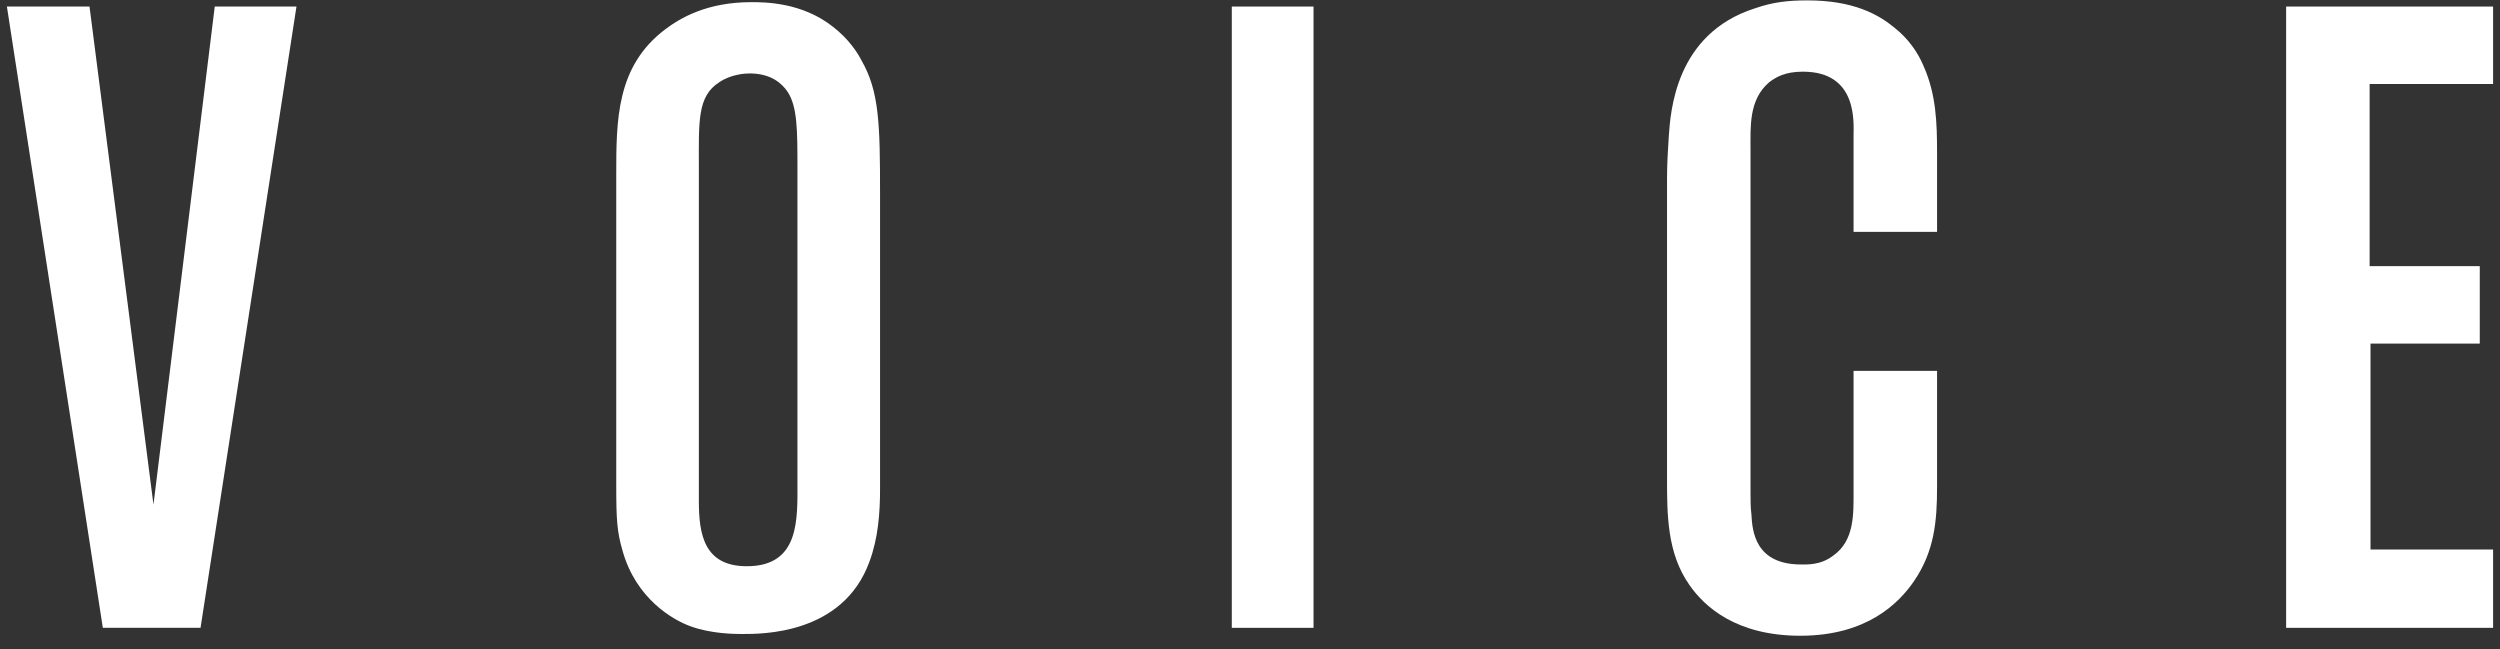 <svg width="181" height="47" viewBox="0 0 181 47" fill="none" xmlns="http://www.w3.org/2000/svg">
<rect x="0" y="0" width="181" height="47" fill="#333333" stroke="none"/>
<path d="M21.465 0.474H15.548L11.111 36.535L6.481 0.474H0.5L7.445 45.455H14.519L21.465 0.474Z" fill="white"/>
<path d="M63.716 35.388V13.981C63.716 8.948 63.652 6.591 62.365 4.361C62.108 3.851 61.465 2.832 60.308 1.94C58.057 0.156 55.356 0.156 54.391 0.156C51.176 0.156 49.246 1.303 48.153 2.131C44.616 4.807 44.616 8.693 44.616 12.707V35.134C44.616 37.682 44.681 38.51 45.066 39.848C46.031 43.352 48.732 44.882 49.954 45.328C51.497 45.901 53.234 45.901 53.748 45.901C55.099 45.901 61.015 45.965 62.944 40.676C63.587 38.956 63.716 37.109 63.716 35.388ZM57.735 34.879C57.735 37.555 57.928 40.995 54.07 40.995C50.983 40.995 50.597 38.702 50.597 36.28V12.197C50.597 8.821 50.468 6.973 52.076 5.954C52.912 5.38 53.941 5.316 54.263 5.316C55.87 5.316 56.642 6.081 57.028 6.654C57.735 7.737 57.735 9.458 57.735 12.197V34.879Z" fill="white"/>
<path d="M95.099 45.455V0.474H89.182V45.455H95.099Z" fill="white"/>
<path d="M140.243 35.261V26.851H134.198V35.58C134.198 37.236 134.262 39.147 132.719 40.23C131.818 40.931 130.789 40.868 130.404 40.868C127.059 40.868 126.867 38.447 126.802 37.236C126.738 36.726 126.738 36.217 126.738 35.707V10.859C126.738 9.139 126.609 7.228 128.088 5.954C128.603 5.571 129.246 5.189 130.532 5.189C134.519 5.189 134.198 8.884 134.198 9.84V16.785H140.243V11.05C140.243 8.884 140.178 6.846 139.278 4.807C138.828 3.724 138.121 2.768 137.156 2.003C135.998 1.048 134.198 0.028 130.854 0.028C129.439 0.028 128.346 0.156 127.06 0.602C121.272 2.449 120.95 8.12 120.822 9.84C120.757 10.859 120.693 11.879 120.693 12.898V34.624C120.693 37.236 120.693 40.039 122.301 42.333C123.394 43.926 125.709 46.028 130.339 46.028C135.162 46.028 137.478 43.671 138.571 42.078C140.05 39.912 140.243 37.746 140.243 35.261Z" fill="white"/>
<path d="M180.5 45.455V39.785H171.625V24.876H179.535V19.269H171.561V6.081H180.5V0.474H165.516V45.455H180.5Z" fill="white"/>
</svg>
